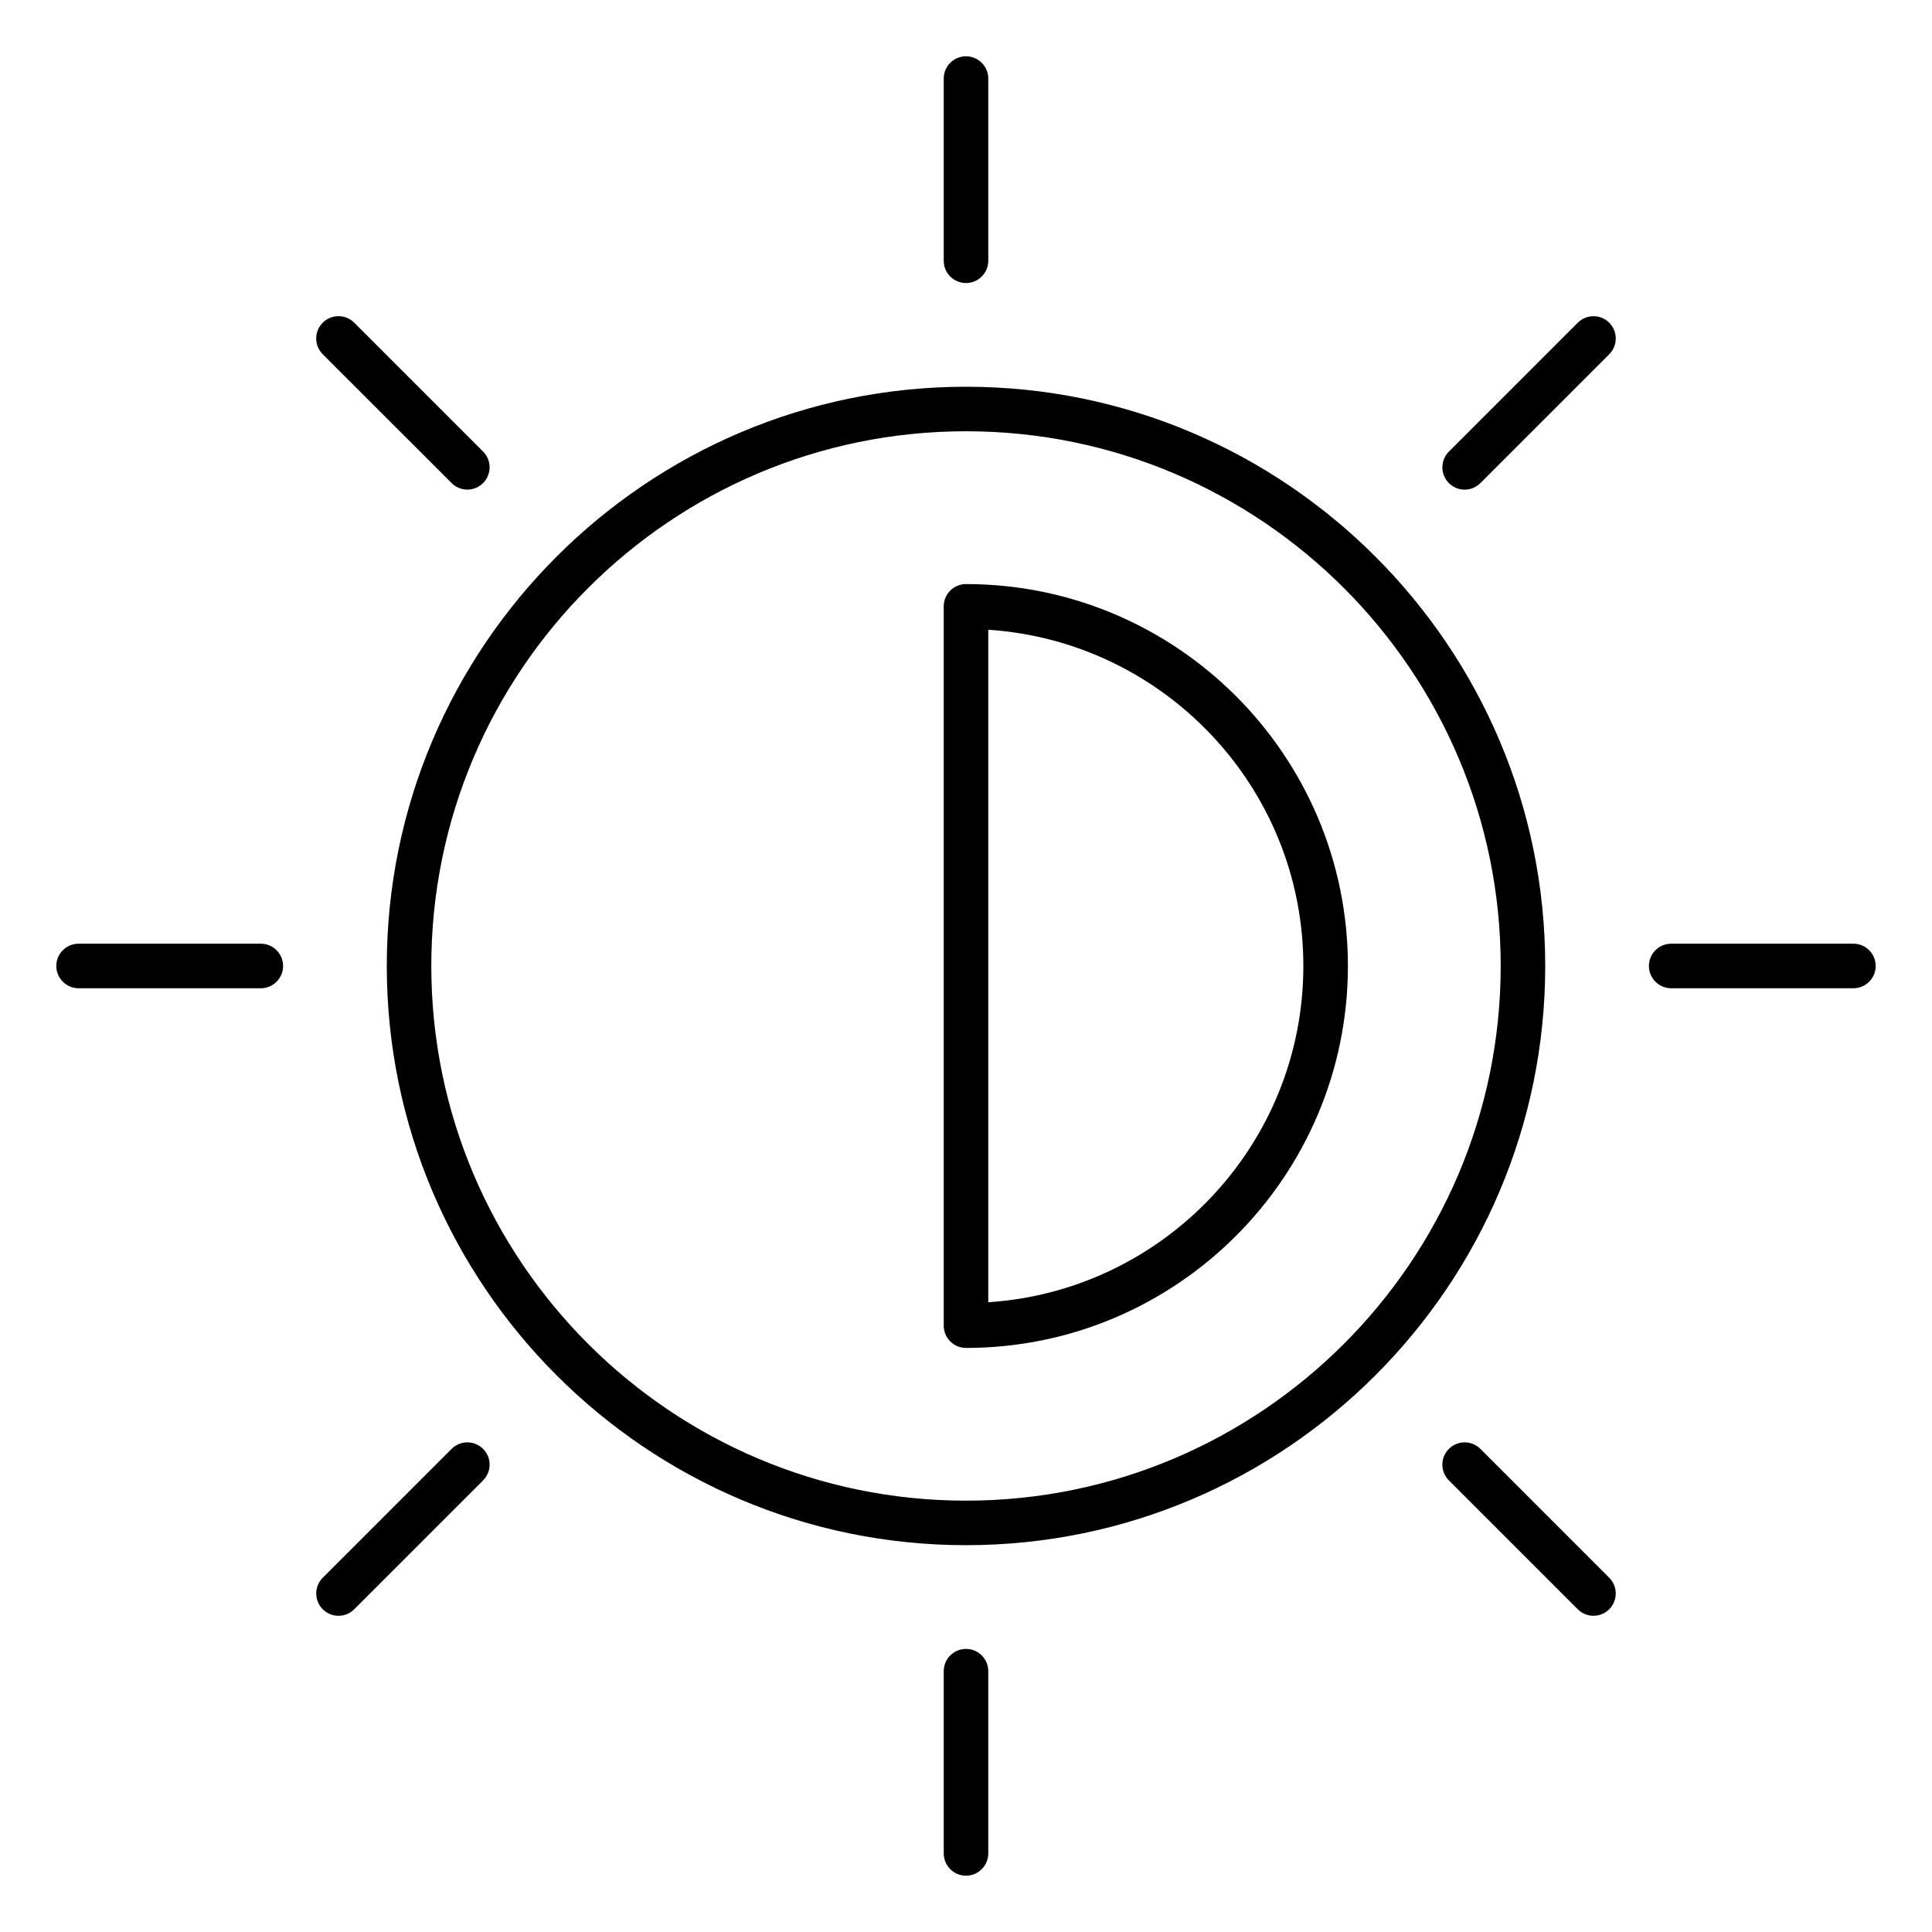 <?xml version="1.0" encoding="UTF-8"?>
<!-- Uploaded to: SVG Repo, www.svgrepo.com, Generator: SVG Repo Mixer Tools -->
<svg fill="#000000" width="800px" height="800px" version="1.1" viewBox="144 144 512 512" xmlns="http://www.w3.org/2000/svg">
 <g>
  <path d="m400 246.49c-84.641 0-153.5 68.863-153.5 153.5s68.863 153.5 153.5 153.5 153.5-68.863 153.5-153.5c0-84.637-68.867-153.5-153.5-153.5zm0 295.2c-78.129 0-141.7-63.566-141.7-141.7s63.566-141.7 141.7-141.7 141.7 63.566 141.7 141.7-63.566 141.7-141.7 141.7z"/>
  <path d="m400 298.78c-3.258 0-5.902 2.644-5.902 5.902v190.63c0 3.258 2.644 5.902 5.902 5.902 55.812 0 101.21-45.414 101.21-101.22 0-55.801-45.398-101.21-101.21-101.21zm5.902 190.33v-178.22c46.547 3.062 83.5 41.801 83.5 89.109 0 47.312-36.953 86.059-83.5 89.113z"/>
  <path d="m400 219.01c3.258 0 5.902-2.644 5.902-5.902v-48.289c0-3.258-2.644-5.902-5.902-5.902s-5.902 2.644-5.902 5.902v48.285c-0.004 3.262 2.641 5.906 5.902 5.906z"/>
  <path d="m400 580.98c-3.258 0-5.902 2.644-5.902 5.902v48.293c0 3.258 2.644 5.902 5.902 5.902s5.902-2.644 5.902-5.902v-48.293c0-3.258-2.644-5.902-5.902-5.902z"/>
  <path d="m635.18 394.09h-48.297c-3.258 0-5.902 2.644-5.902 5.902 0 3.258 2.644 5.902 5.902 5.902h48.293c3.258 0 5.902-2.644 5.902-5.902 0.004-3.258-2.641-5.902-5.898-5.902z"/>
  <path d="m213.12 394.09h-48.297c-3.258 0-5.902 2.644-5.902 5.902 0 3.258 2.644 5.902 5.902 5.902l48.297 0.004c3.258 0 5.902-2.644 5.902-5.902 0-3.262-2.644-5.906-5.902-5.906z"/>
  <path d="m562.12 229.53-34.148 34.148c-2.305 2.305-2.305 6.047 0 8.352 1.148 1.148 2.66 1.73 4.172 1.73s3.023-0.574 4.172-1.73l34.148-34.148c2.305-2.305 2.305-6.047 0-8.352-2.305-2.309-6.035-2.309-8.344 0z"/>
  <path d="m263.68 527.97-34.148 34.148c-2.305 2.305-2.305 6.047 0 8.352 1.148 1.148 2.66 1.73 4.172 1.73s3.023-0.574 4.172-1.73l34.148-34.148c2.305-2.305 2.305-6.047 0-8.352-2.309-2.305-6.039-2.305-8.344 0z"/>
  <path d="m263.68 272.02c1.148 1.148 2.66 1.73 4.172 1.73 1.512 0 3.023-0.574 4.172-1.73 2.305-2.305 2.305-6.047 0-8.352l-34.148-34.148c-2.305-2.305-6.047-2.305-8.352 0-2.305 2.305-2.305 6.047 0 8.352z"/>
  <path d="m536.32 527.97c-2.305-2.305-6.047-2.305-8.352 0-2.305 2.305-2.305 6.047 0 8.352l34.148 34.148c1.148 1.148 2.66 1.73 4.172 1.73 1.512 0 3.023-0.574 4.172-1.73 2.305-2.305 2.305-6.047 0-8.352z"/>
 </g>
</svg>